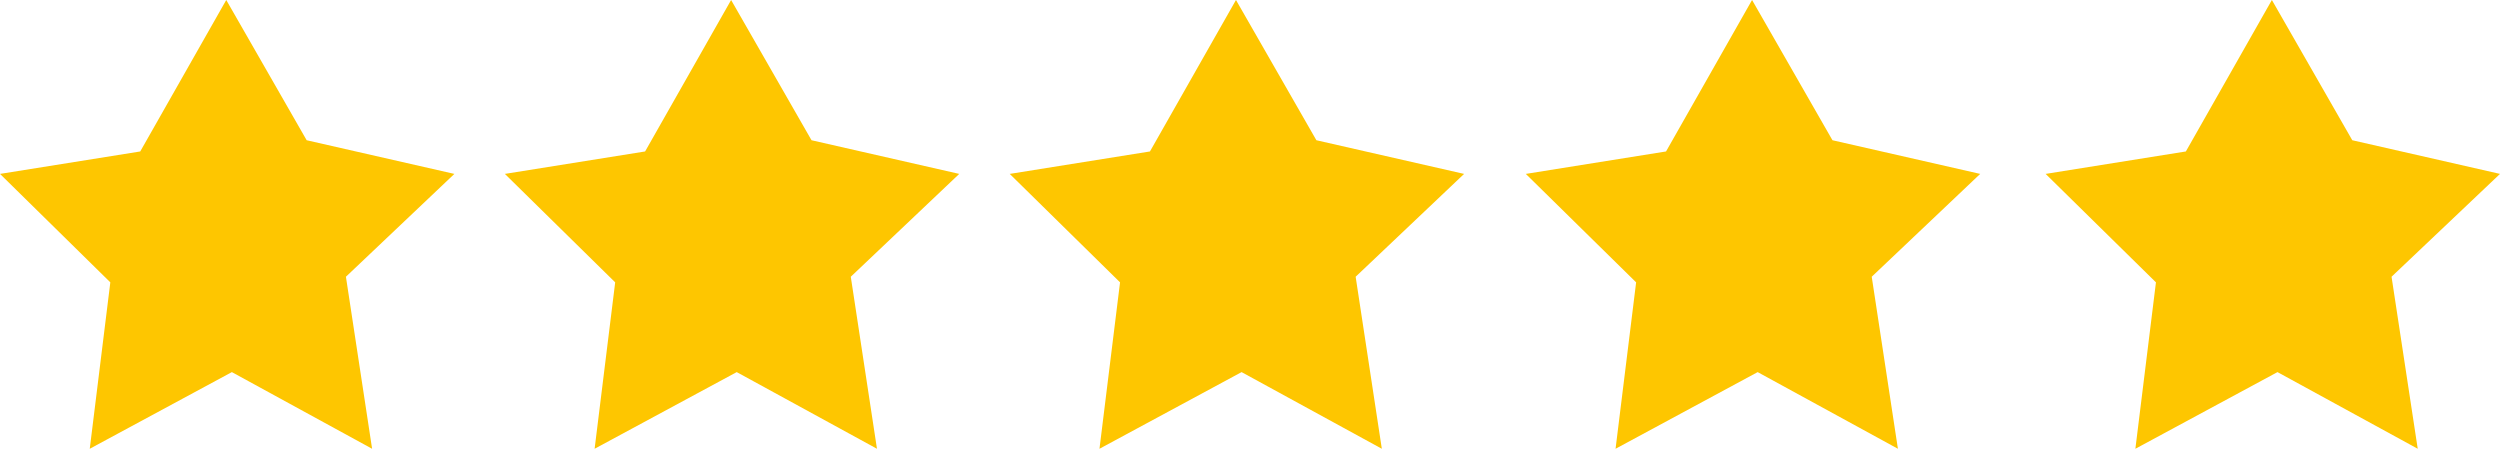 <?xml version="1.0" encoding="utf-8"?>
<!-- Generator: Adobe Illustrator 24.2.1, SVG Export Plug-In . SVG Version: 6.00 Build 0)  -->
<svg version="1.1" id="Layer_1" xmlns="http://www.w3.org/2000/svg" xmlns:xlink="http://www.w3.org/1999/xlink" x="0px" y="0px"
	 viewBox="0 0 133.7 24" style="enable-background:new 0 0 133.7 24;" xml:space="preserve">
<style type="text/css">
	.st0{fill:#FEC600;}
</style>
<g>
	<polygon class="st0" points="0,9.3 5.9,15.1 4.8,24 12.4,19.9 19.9,24 18.5,14.8 24.3,9.3 16.4,7.5 12.1,0 7.5,8.1 	"/>
	<polygon class="st0" points="54,9.3 59.9,15.1 58.8,24 66.4,19.9 73.9,24 72.5,14.8 78.3,9.3 70.4,7.5 66.1,0 61.5,8.1 	"/>
	<polygon class="st0" points="27,9.3 32.9,15.1 31.8,24 39.4,19.9 46.9,24 45.5,14.8 51.3,9.3 43.4,7.5 39.1,0 34.5,8.1 	"/>
	<polygon class="st0" points="81.6,9.3 87.5,15.1 86.4,24 94,19.9 101.5,24 100.1,14.8 105.9,9.3 98,7.5 93.7,0 89.1,8.1 	"/>
	<polygon class="st0" points="109.4,9.3 115.3,15.1 114.2,24 121.8,19.9 129.3,24 127.9,14.8 133.7,9.3 125.8,7.5 121.5,0 
		116.9,8.1 	"/>
</g>
</svg>
